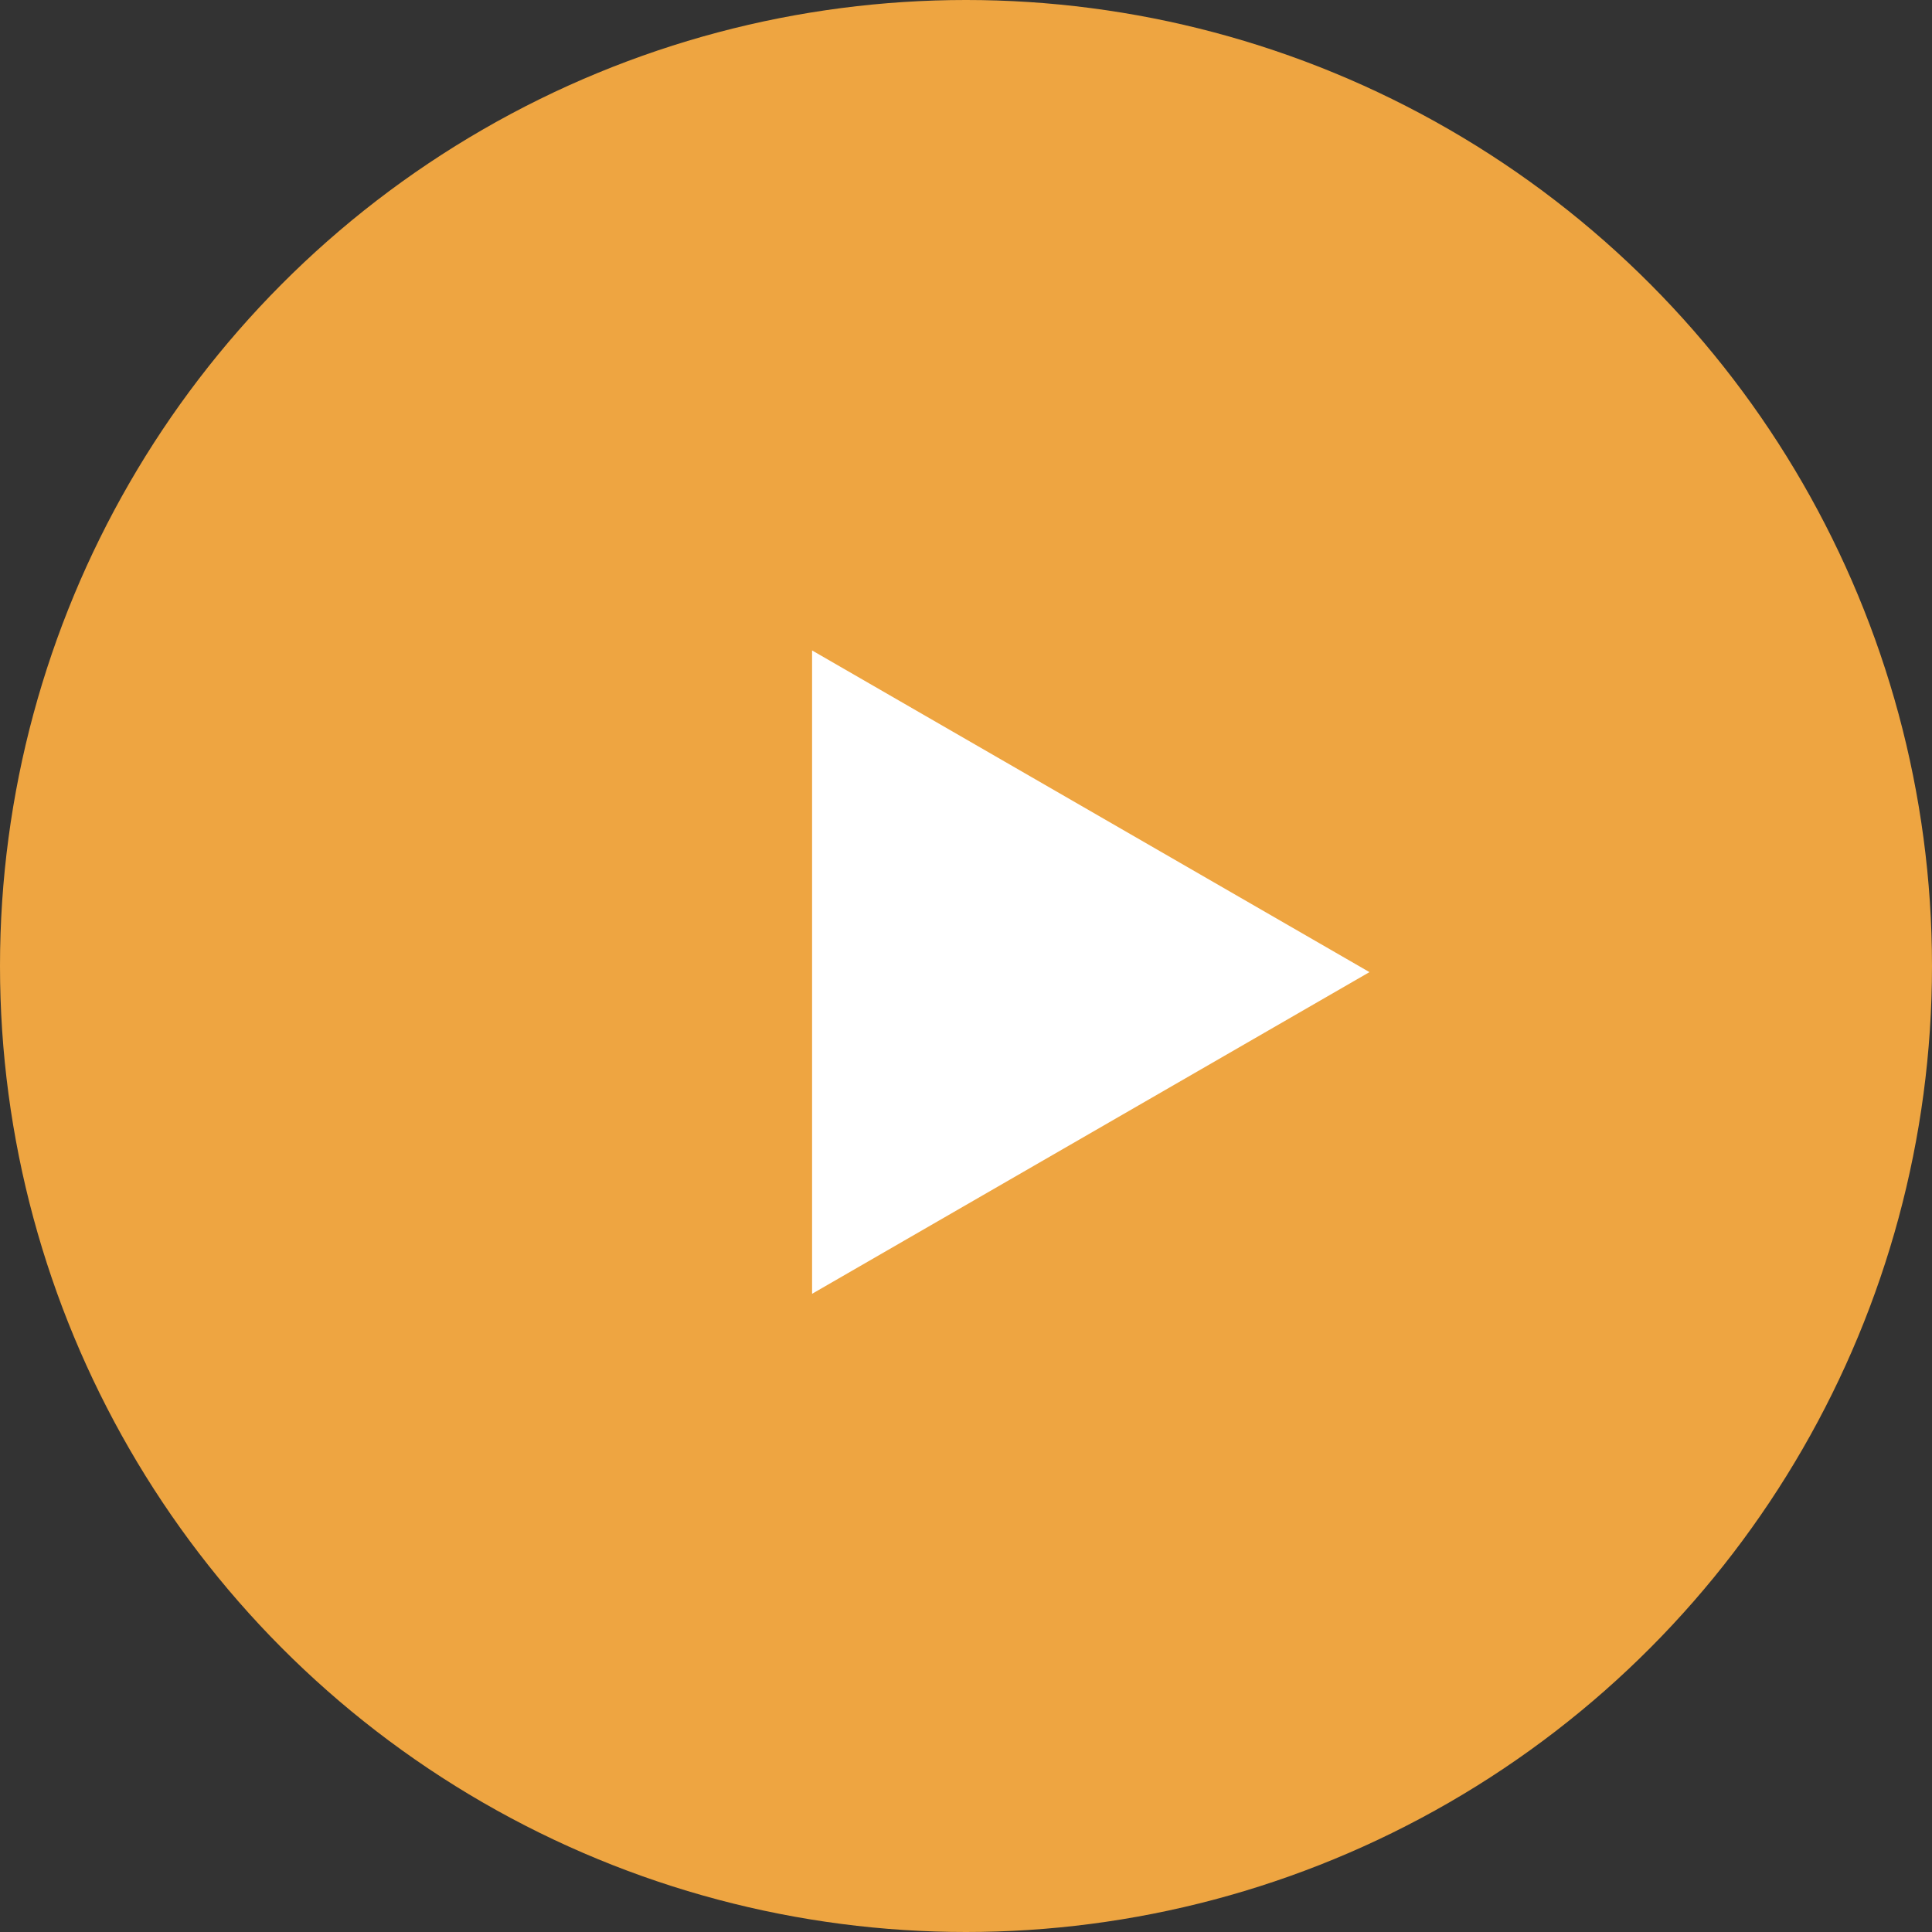 <svg id="e45374db-eabc-4cdb-9e79-7f5f7faa626b" data-name="Layer 1" xmlns="http://www.w3.org/2000/svg" viewBox="0 0 60 60"><rect x="0" y="0" width="60" height="60" fill="#333333" stroke="none"/><defs><style>.f593a87e-3d6a-44e0-8271-0c6869e4e87e{fill:#eea541;}.ac802bb3-4f4f-401c-b323-20e903340bc5{fill:#fff;}</style></defs><circle class="f593a87e-3d6a-44e0-8271-0c6869e4e87e" cx="30" cy="30" r="30"/><polygon class="ac802bb3-4f4f-401c-b323-20e903340bc5" points="42.53 30.19 25.22 20.2 25.22 40.18 42.53 30.19"/></svg>